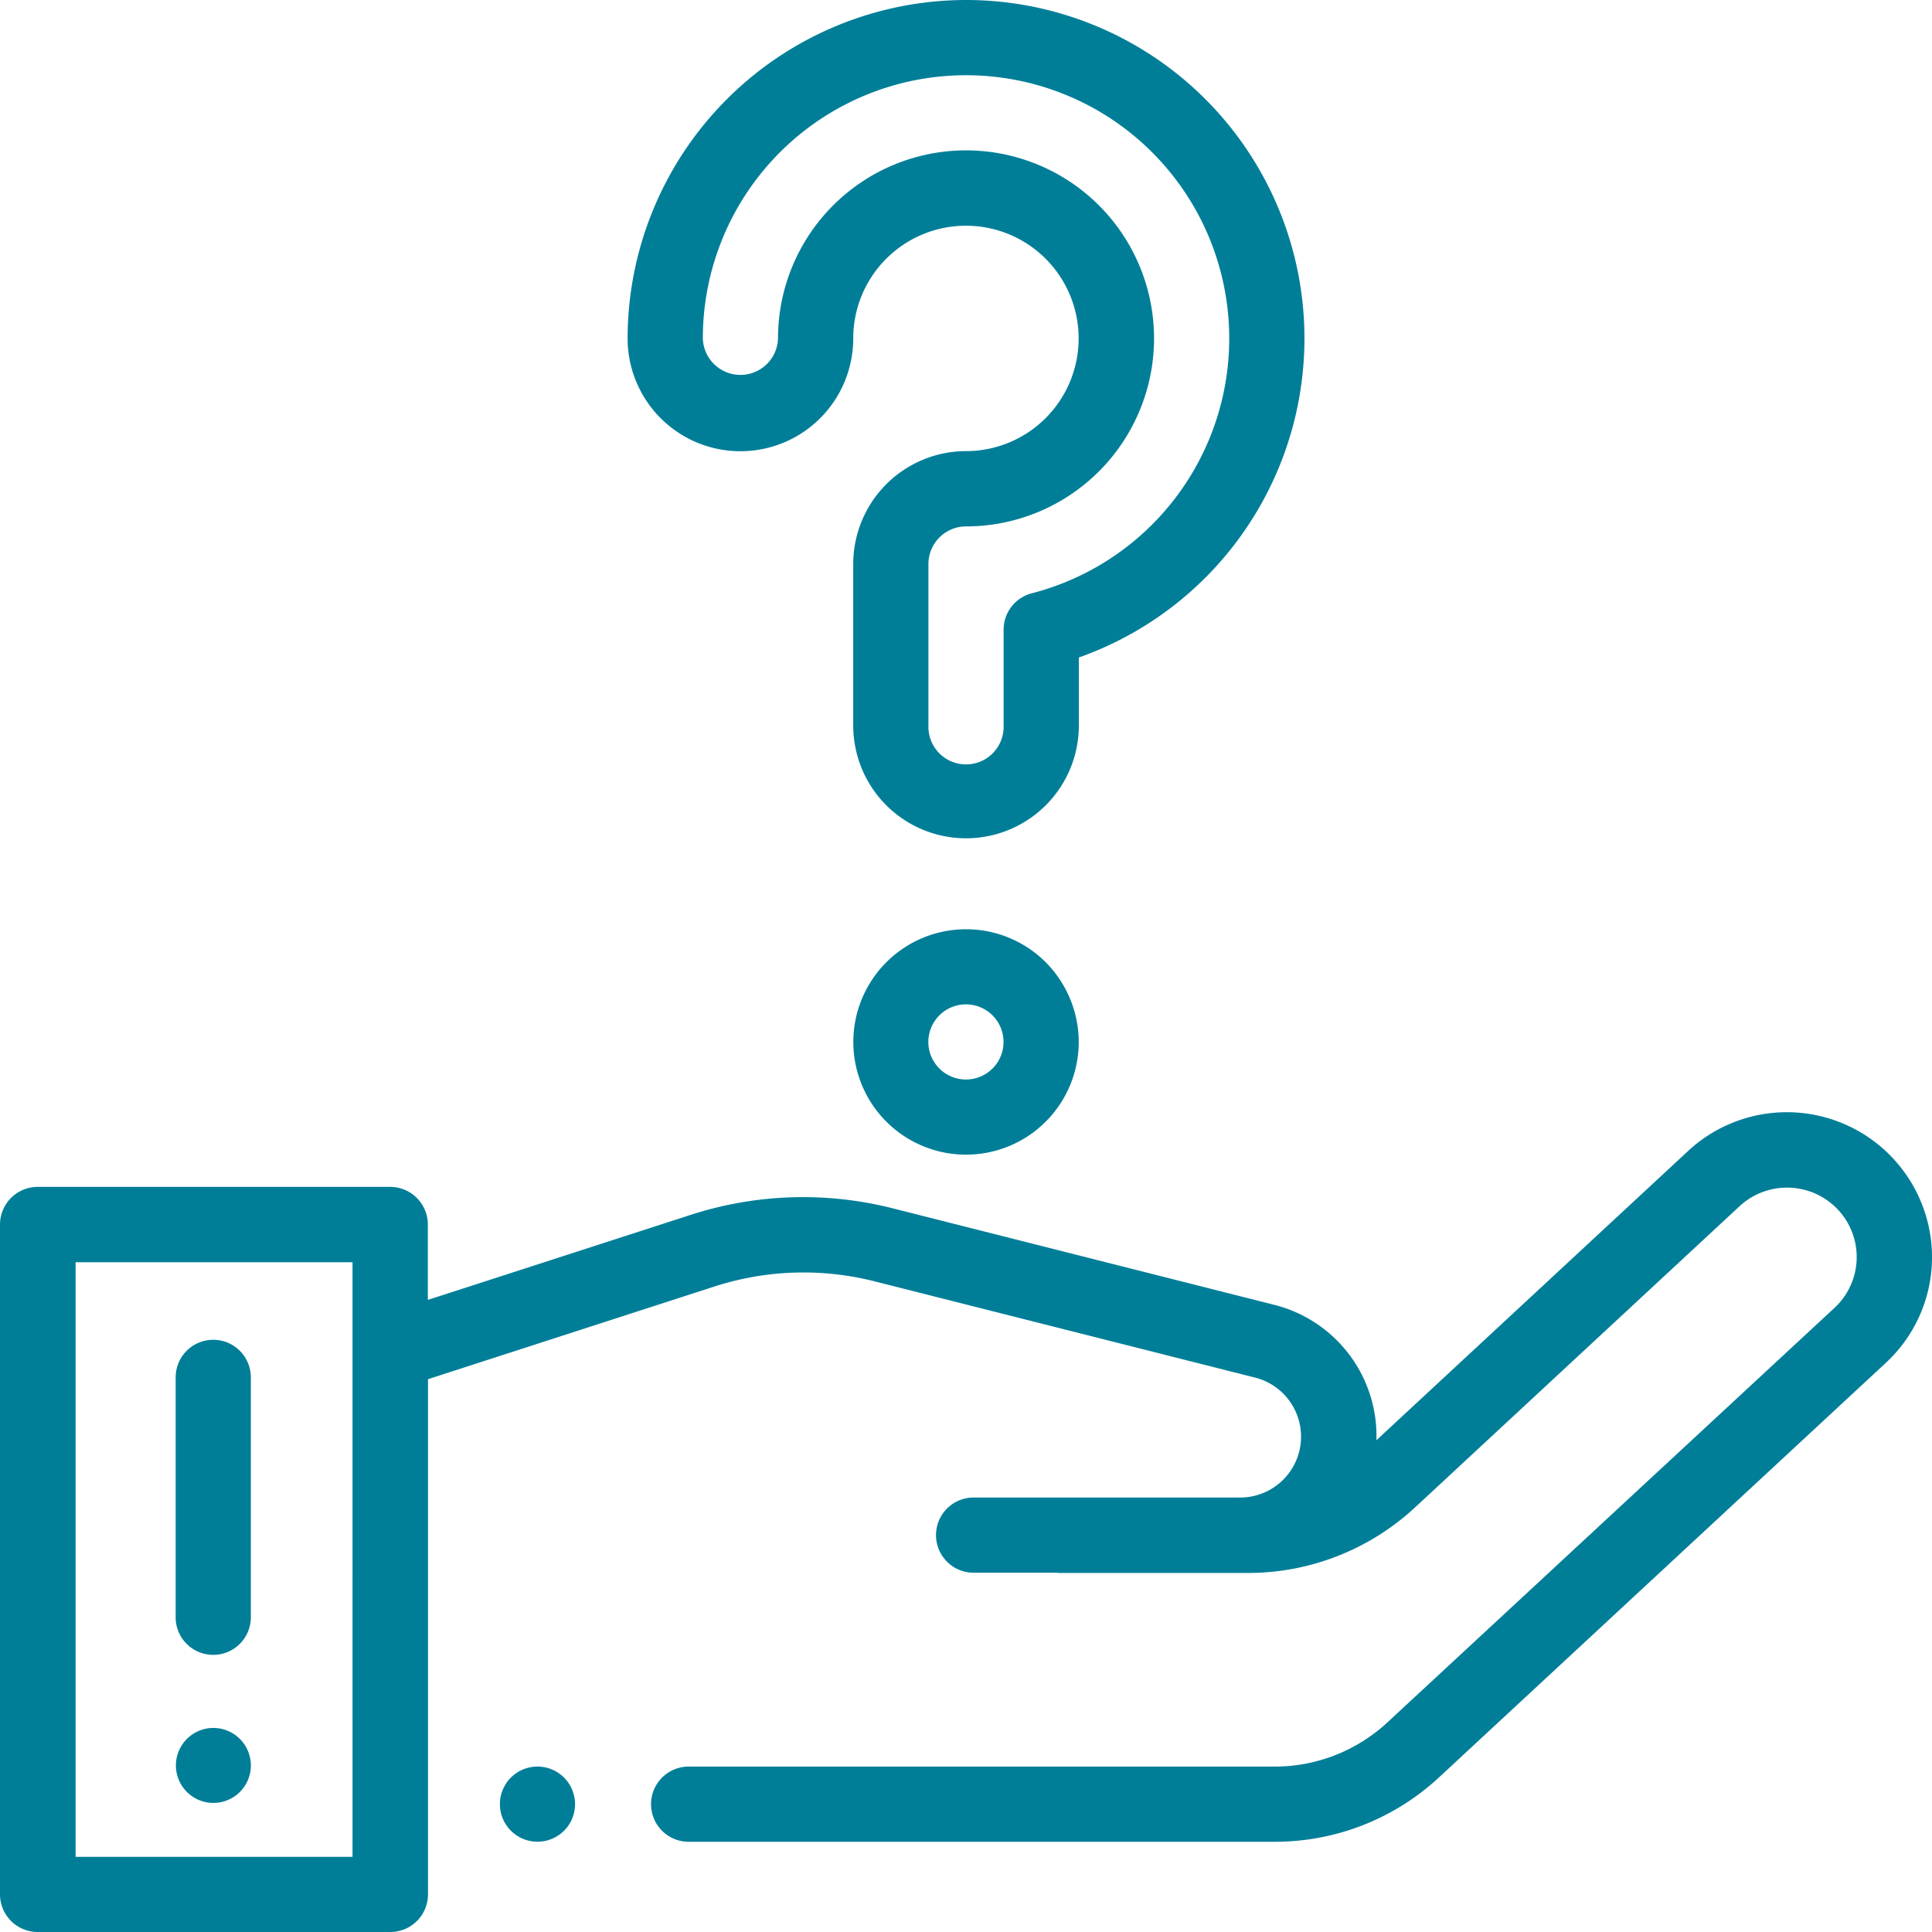 <svg id="CTA-whygive" xmlns="http://www.w3.org/2000/svg" width="60" height="60" viewBox="0 0 60 60">  <g id="Group_178" data-name="Group 178" transform="translate(0 34.544)">    <g id="Group_177" data-name="Group 177">      <path id="Path_182" data-name="Path 182" d="M59.993,298.241a4.508,4.508,0,0,0-7.572-3.037l-9.675,8.979a4.2,4.2,0,0,0-3.2-4.212l-11.816-2.989a11.33,11.33,0,0,0-6.275.2l-8.168,2.643v-2.342a1.17,1.17,0,0,0-1.172-1.168H1.172A1.17,1.17,0,0,0,0,297.487v20.8a1.17,1.17,0,0,0,1.172,1.168H12.12a1.17,1.17,0,0,0,1.172-1.168v-16l8.892-2.877a8.985,8.985,0,0,1,4.975-.162l11.816,2.989a1.891,1.891,0,0,1-.467,3.725H30.271a1.168,1.168,0,1,0,0,2.335H32.8a1.179,1.179,0,0,0,.134.008h5.811a7.63,7.63,0,0,0,5.206-2.041l10.072-9.348a2.169,2.169,0,0,1,2.764-.154,2.152,2.152,0,0,1,.185,3.31L43.092,312.941a5.148,5.148,0,0,1-3.512,1.377H21.421a1.168,1.168,0,1,0,0,2.335H39.581a7.489,7.489,0,0,0,5.109-2l13.875-12.872A4.471,4.471,0,0,0,59.993,298.241ZM10.948,317.12h-8.6V298.655h8.6V317.12Z" transform="translate(0 -293.999)" fill="#007e98" />    </g>  </g>  <g id="Group_180" data-name="Group 180" transform="translate(15.523 54.862)">    <g id="Group_179" data-name="Group 179">      <path id="Path_183" data-name="Path 183" d="M134.434,468.325a1.167,1.167,0,1,0,.342.826A1.178,1.178,0,0,0,134.434,468.325Z" transform="translate(-132.44 -467.983)" fill="#007e98" />    </g>  </g>  <g id="Group_182" data-name="Group 182" transform="translate(5.456 53.656)">    <g id="Group_181" data-name="Group 181">      <path id="Path_184" data-name="Path 184" d="M48.709,458a1.164,1.164,0,1,0,.343.826A1.172,1.172,0,0,0,48.709,458Z" transform="translate(-46.717 -457.654)" fill="#007e98" />    </g>  </g>  <g id="Group_184" data-name="Group 184" transform="translate(19.488 0)">    <g id="Group_183" data-name="Group 183">      <path id="Path_185" data-name="Path 185" d="M176.5.02a10.522,10.522,0,0,0-10.51,10.51,3.5,3.5,0,0,0,7.007,0,3.5,3.5,0,1,1,3.5,3.5,3.507,3.507,0,0,0-3.5,3.5v5.021a3.5,3.5,0,1,0,7.006,0V20.439A10.51,10.51,0,0,0,176.5.02Zm2.043,18.425a1.168,1.168,0,0,0-.876,1.131v2.981a1.168,1.168,0,1,1-2.335,0V17.536a1.169,1.169,0,0,1,1.168-1.168,5.839,5.839,0,1,0-5.839-5.839,1.168,1.168,0,0,1-2.335,0,8.174,8.174,0,1,1,10.217,7.916Z" transform="translate(-165.987 -0.02)" fill="#007e98" />    </g>  </g>  <g id="Group_186" data-name="Group 186" transform="translate(26.495 28.857)">    <g id="Group_185" data-name="Group 185">      <path id="Path_186" data-name="Path 186" d="M231.964,247.155a3.5,3.5,0,1,0,1.025,2.476A3.523,3.523,0,0,0,231.964,247.155Zm-1.653,3.3a1.168,1.168,0,0,1-1.993-.825,1.173,1.173,0,0,1,.343-.826,1.167,1.167,0,1,1,1.65,1.652Z" transform="translate(-225.983 -246.128)" fill="#007e98" />    </g>  </g>  <g id="Group_188" data-name="Group 188" transform="translate(5.455 41.608)">    <g id="Group_187" data-name="Group 187">      <path id="Path_187" data-name="Path 187" d="M47.88,354.49a1.168,1.168,0,0,0-1.168,1.168v7.415a1.168,1.168,0,1,0,2.335,0v-7.415A1.168,1.168,0,0,0,47.88,354.49Z" transform="translate(-46.712 -354.49)" fill="#007e98" />    </g>  </g></svg>